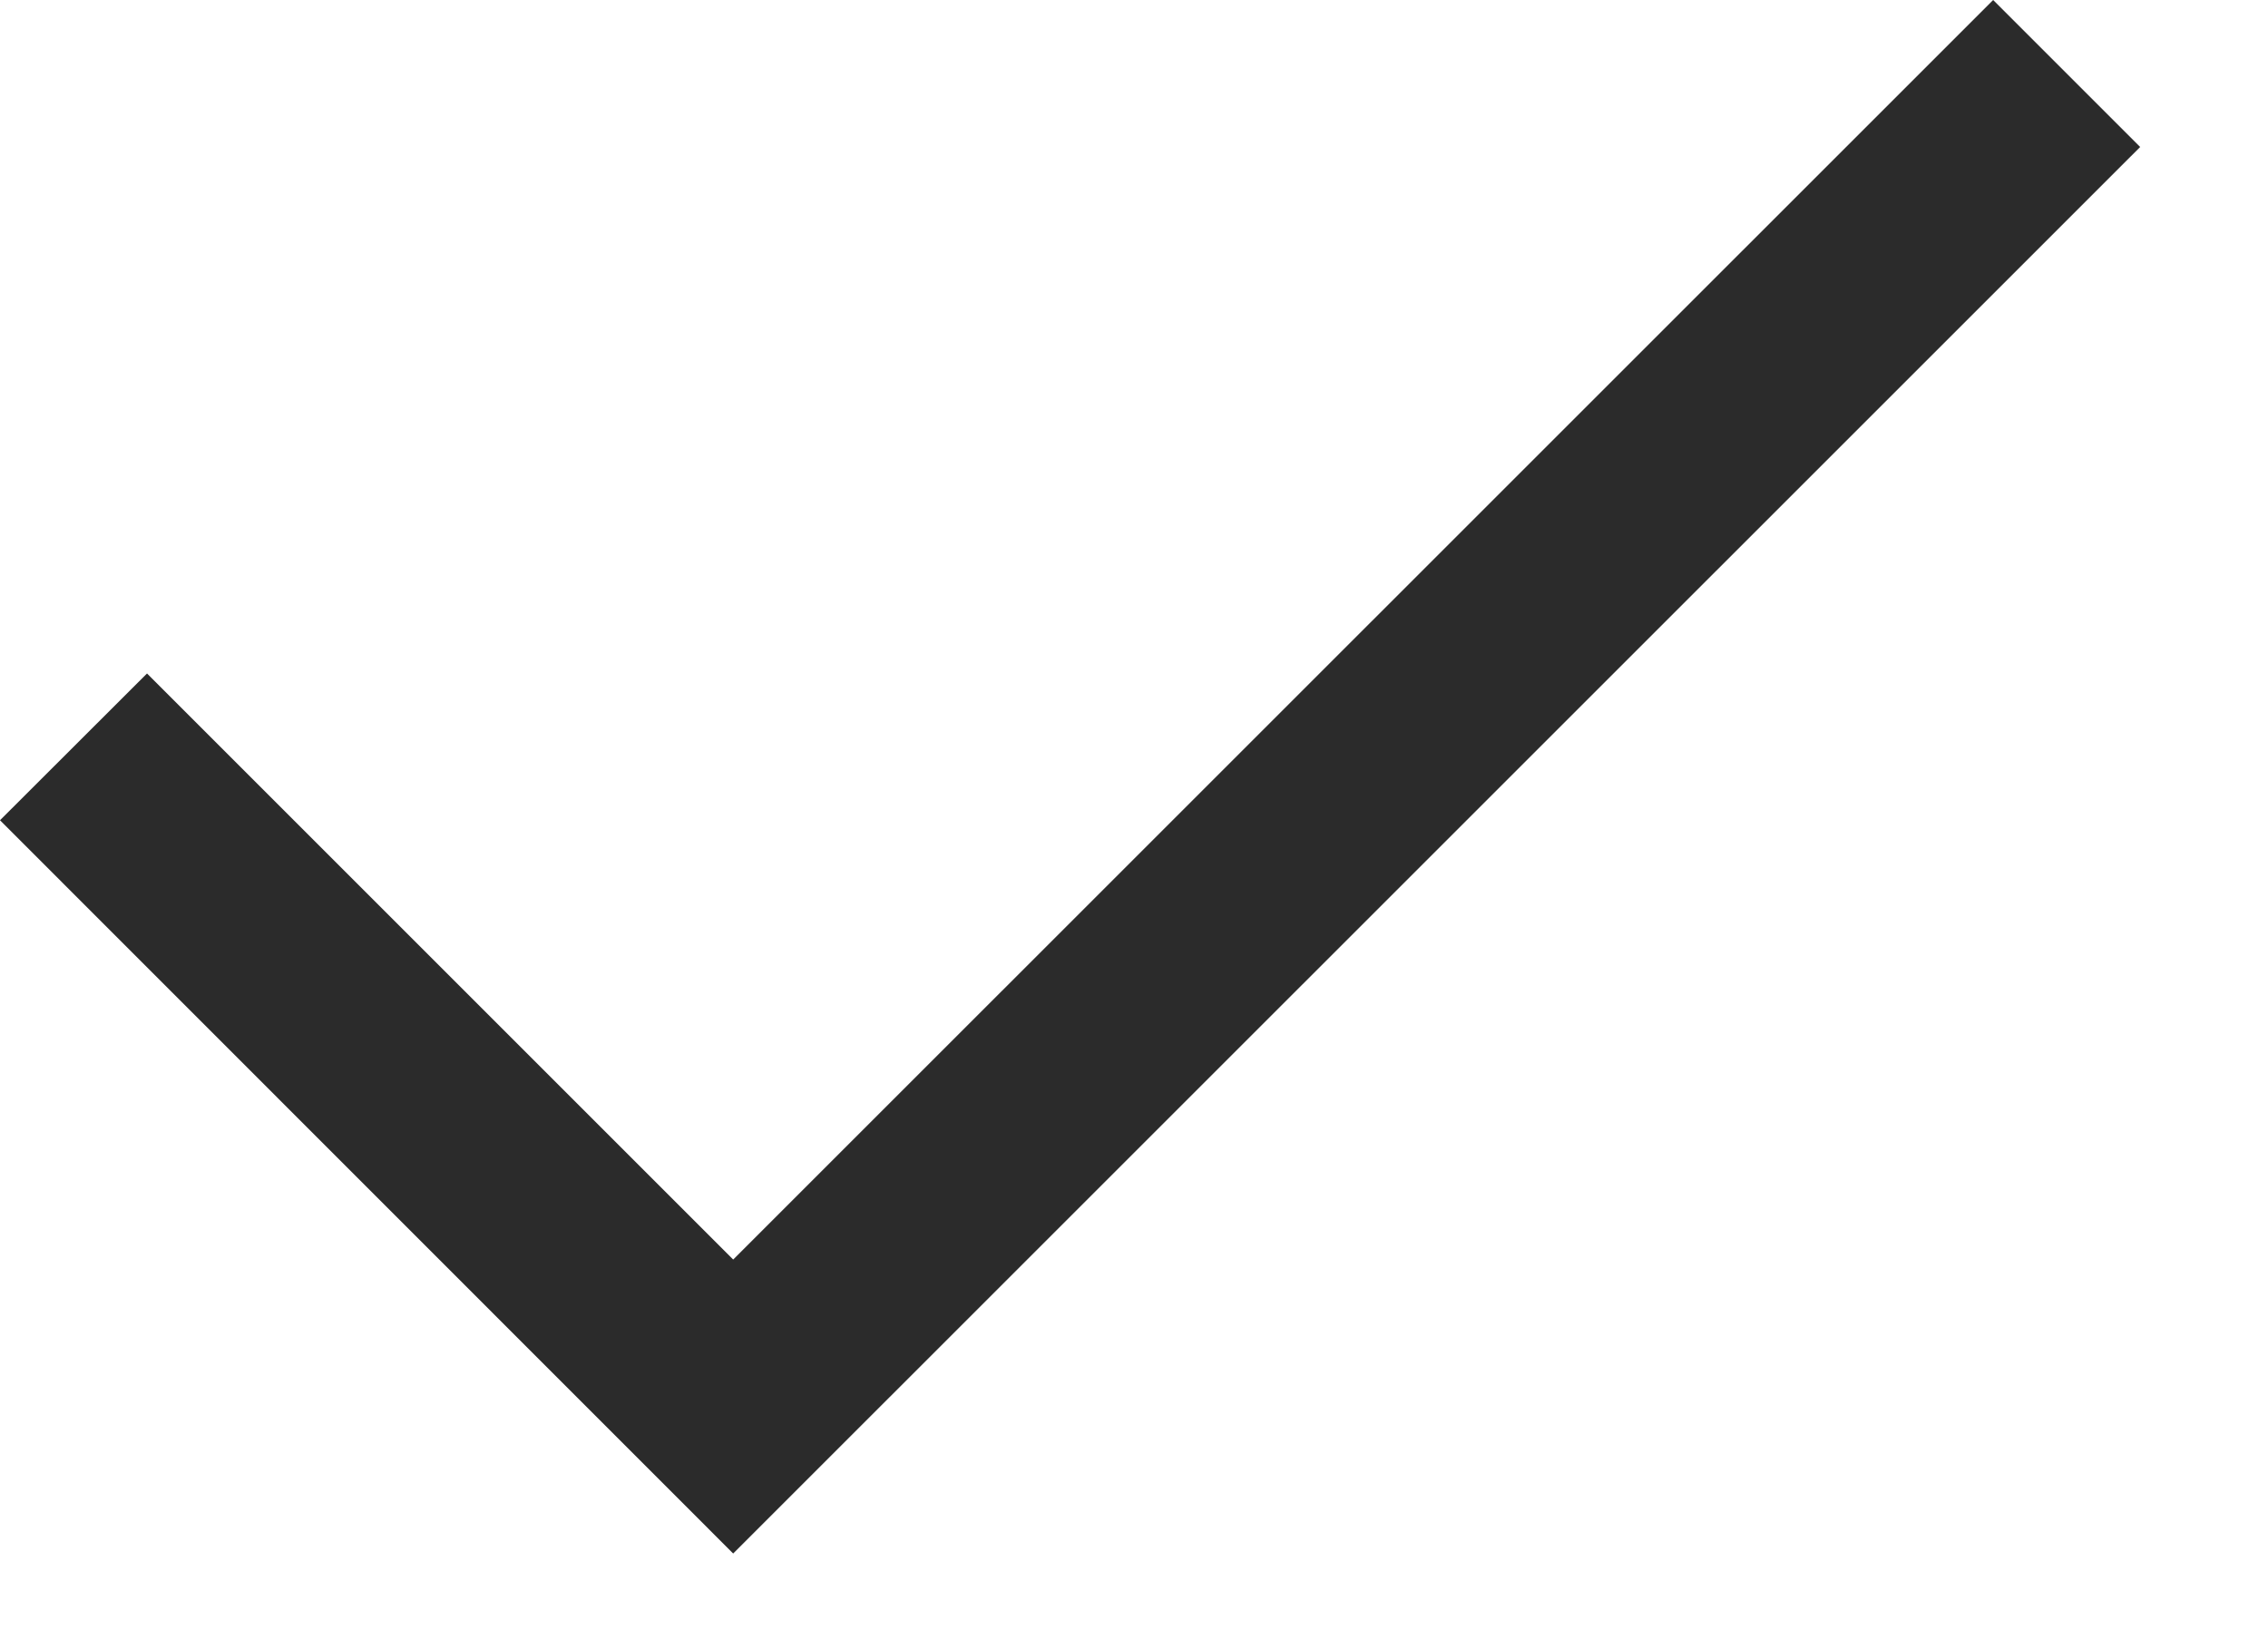 <?xml version="1.0" encoding="utf-8"?>
<svg xmlns="http://www.w3.org/2000/svg" fill="none" height="100%" overflow="visible" preserveAspectRatio="none" style="display: block;" viewBox="0 0 11 8" width="100%">
<path d="M3.556 7.536L0 3.979L0.713 3.267L3.556 6.11L9.667 0L10.38 0.713L3.556 7.536Z" fill="#2B2B2B" id="check"/>
</svg>